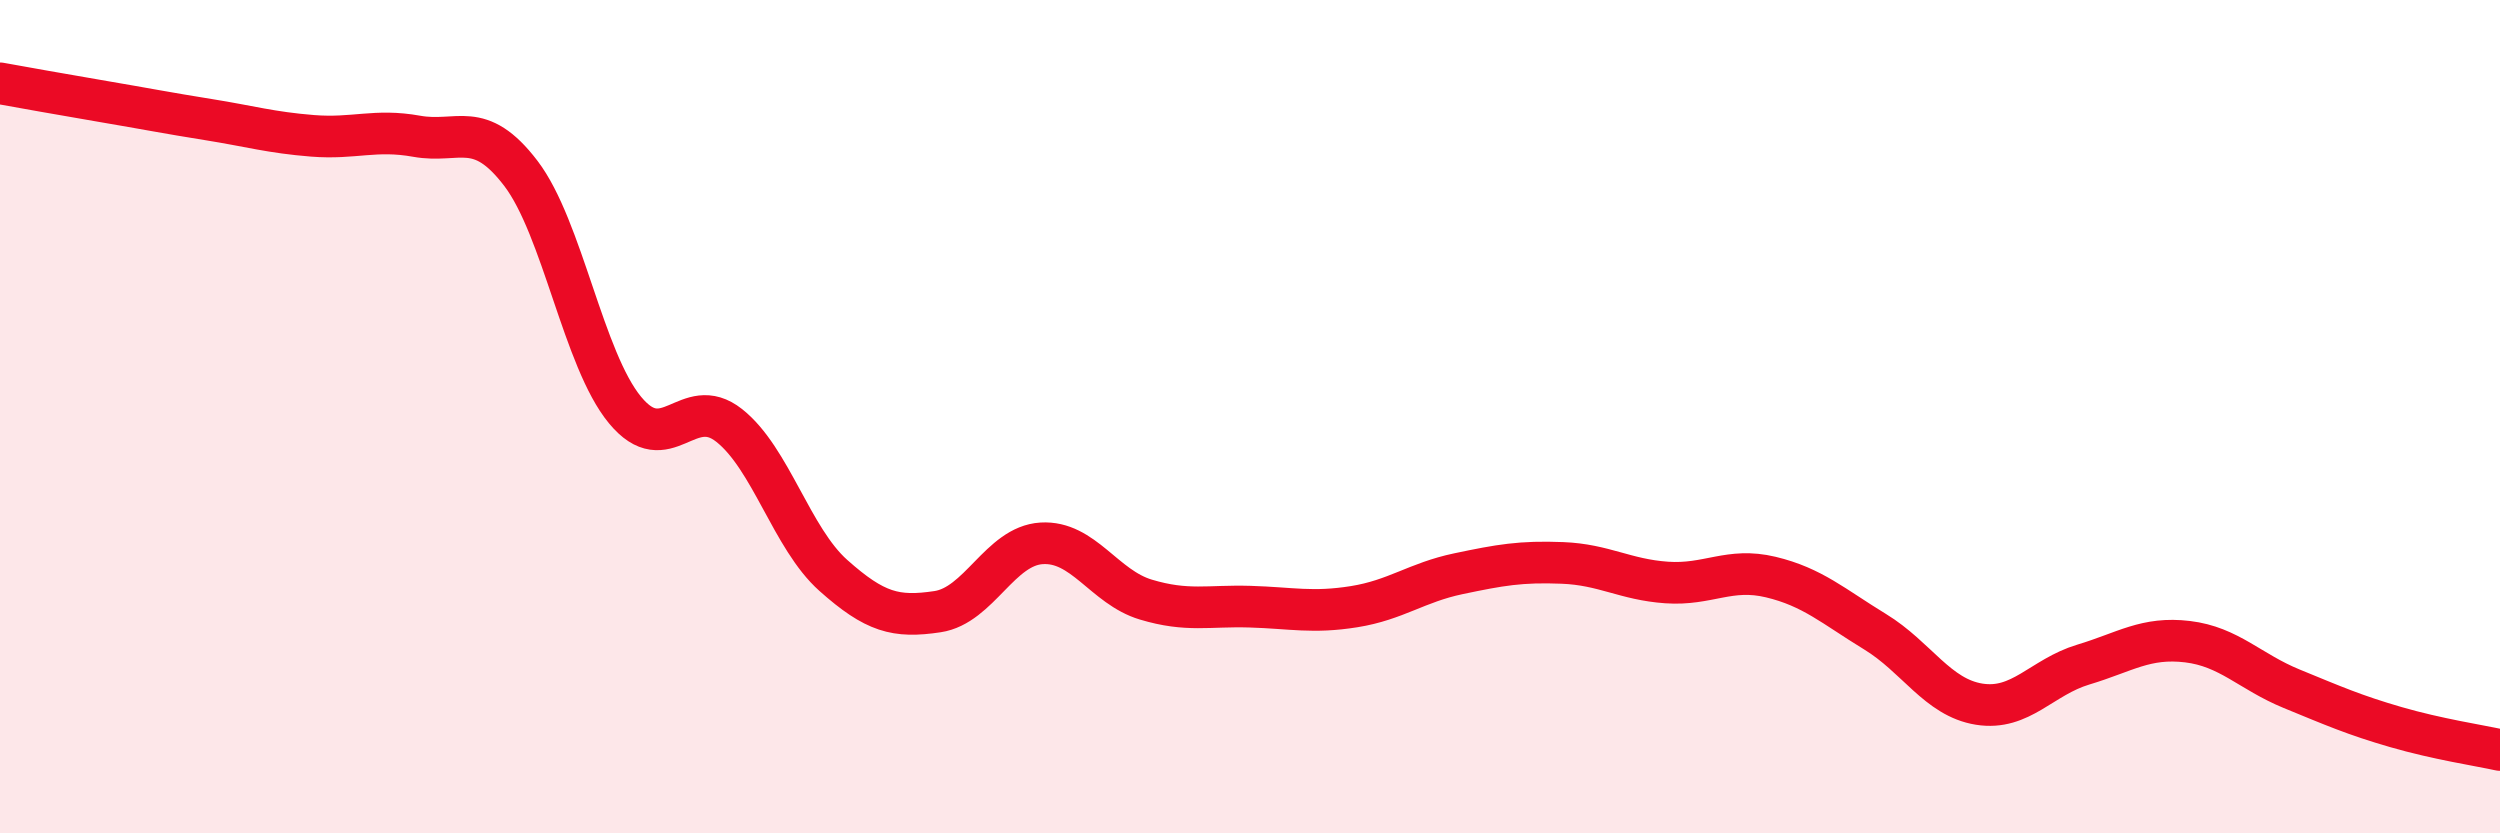 
    <svg width="60" height="20" viewBox="0 0 60 20" xmlns="http://www.w3.org/2000/svg">
      <path
        d="M 0,2 C 0.5,2.09 1.5,2.27 2.5,2.44 C 3.5,2.61 4,2.71 5,2.87 C 6,3.03 6.5,3.18 7.5,3.26 C 8.5,3.34 9,3.09 10,3.27 C 11,3.45 11.5,2.85 12.5,4.16 C 13.5,5.47 14,8.63 15,9.84 C 16,11.05 16.5,9.42 17.5,10.21 C 18.5,11 19,12.92 20,13.81 C 21,14.7 21.5,14.83 22.5,14.68 C 23.5,14.53 24,13.1 25,13.04 C 26,12.98 26.5,14.09 27.5,14.39 C 28.5,14.69 29,14.53 30,14.56 C 31,14.59 31.5,14.72 32.5,14.56 C 33.5,14.4 34,13.98 35,13.77 C 36,13.56 36.5,13.47 37.5,13.51 C 38.5,13.55 39,13.91 40,13.98 C 41,14.05 41.5,13.61 42.5,13.85 C 43.5,14.09 44,14.55 45,15.16 C 46,15.77 46.5,16.74 47.5,16.9 C 48.5,17.06 49,16.25 50,15.95 C 51,15.65 51.5,15.28 52.5,15.4 C 53.5,15.52 54,16.12 55,16.53 C 56,16.94 56.5,17.16 57.5,17.45 C 58.5,17.74 59.5,17.89 60,18L60 20L0 20Z"
        fill="#EB0A25"
        opacity="0.1"
        stroke-linecap="round"
        stroke-linejoin="round"
      />
      <path
        d="M 0,2 C 0.5,2.09 1.5,2.27 2.5,2.44 C 3.5,2.61 4,2.71 5,2.87 C 6,3.03 6.5,3.18 7.5,3.26 C 8.5,3.34 9,3.09 10,3.27 C 11,3.45 11.5,2.85 12.5,4.16 C 13.5,5.47 14,8.63 15,9.84 C 16,11.05 16.5,9.42 17.5,10.21 C 18.5,11 19,12.92 20,13.81 C 21,14.7 21.5,14.83 22.5,14.68 C 23.5,14.53 24,13.1 25,13.04 C 26,12.98 26.5,14.09 27.5,14.39 C 28.5,14.69 29,14.53 30,14.56 C 31,14.59 31.5,14.72 32.5,14.56 C 33.5,14.4 34,13.98 35,13.77 C 36,13.56 36.5,13.47 37.5,13.51 C 38.5,13.55 39,13.91 40,13.98 C 41,14.05 41.5,13.61 42.5,13.85 C 43.5,14.09 44,14.55 45,15.16 C 46,15.77 46.5,16.74 47.5,16.9 C 48.5,17.06 49,16.25 50,15.95 C 51,15.65 51.5,15.28 52.5,15.4 C 53.5,15.52 54,16.12 55,16.53 C 56,16.94 56.5,17.16 57.5,17.45 C 58.5,17.74 59.5,17.89 60,18"
        stroke="#EB0A25"
        stroke-width="1"
        fill="none"
        stroke-linecap="round"
        stroke-linejoin="round"
      />
    </svg>
  